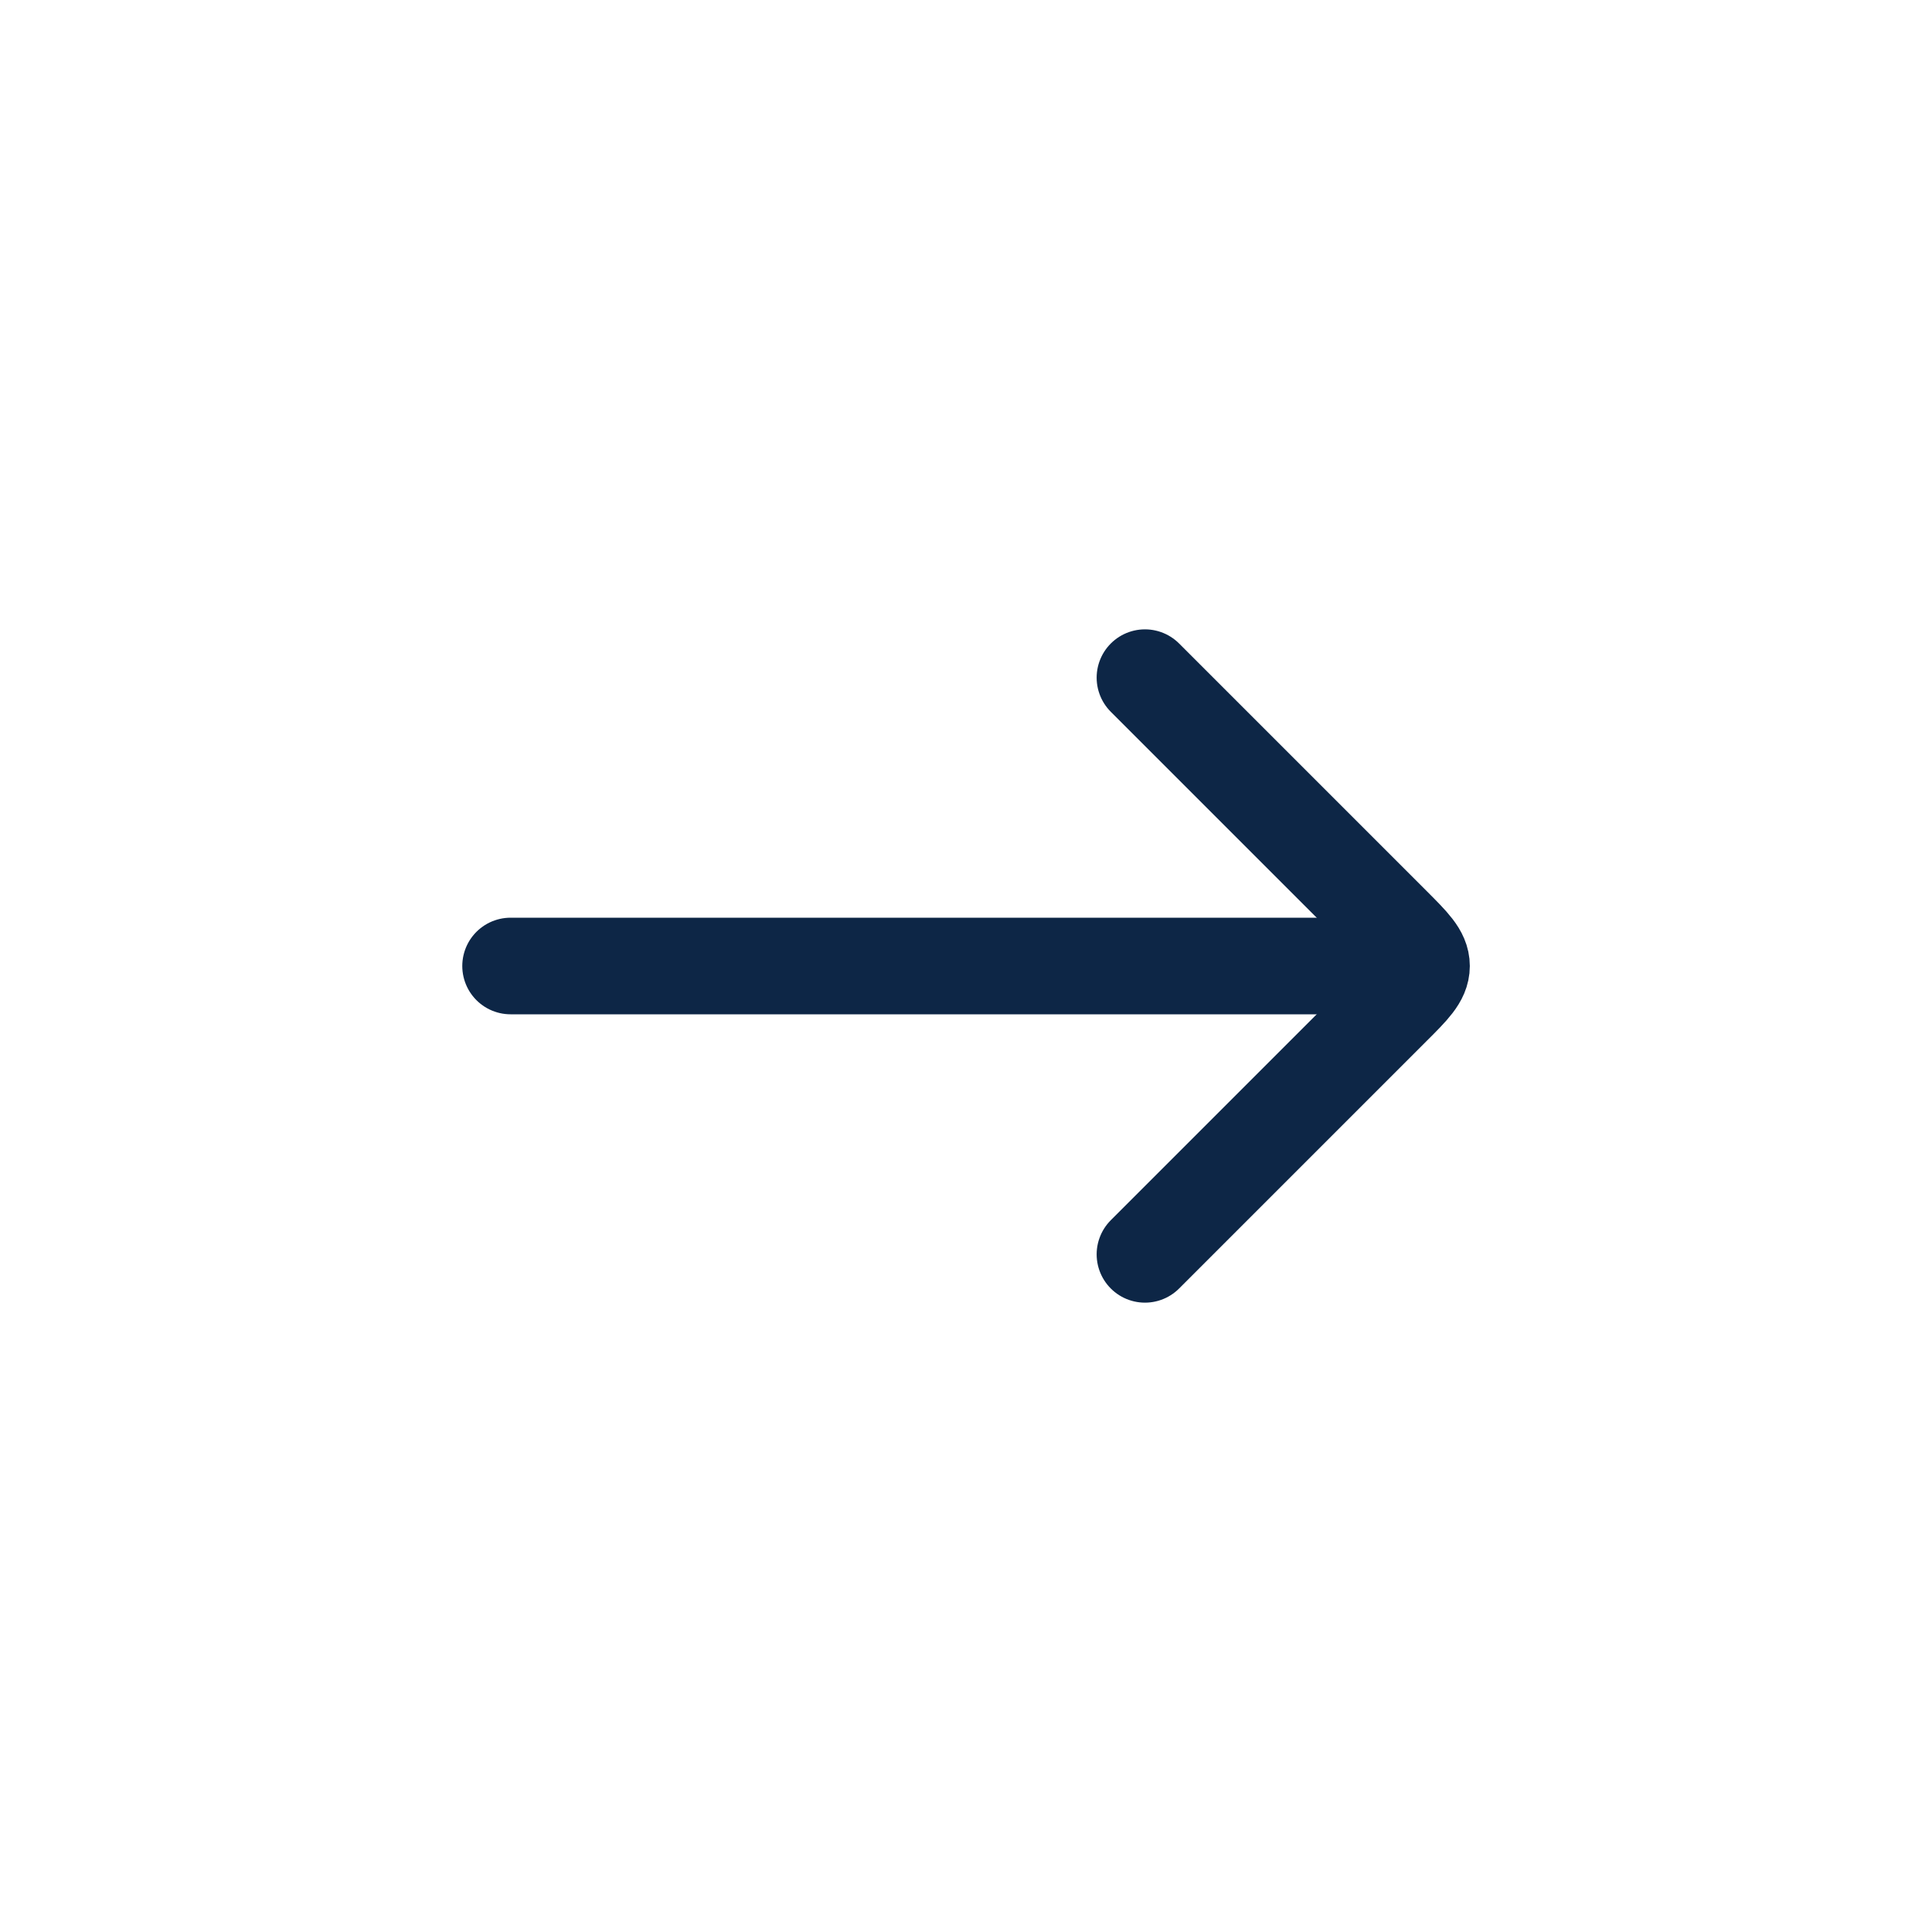 <svg xmlns="http://www.w3.org/2000/svg" width="40" height="40" viewBox="0 0 40 40">
  <g id="Arrow_big_card" data-name="Arrow big card" transform="translate(-454 -516)">
    <rect id="Rectangle_1043" data-name="Rectangle 1043" width="40" height="40" transform="translate(454 516)" fill="none"/>
    <g id="arrow-right-02-sharp" transform="translate(464.571 530.03)">
      <path id="Path_4893" data-name="Path 4893" d="M21.91,12H4" transform="translate(-4 -6.03)" fill="none" stroke="#0d2646" stroke-linecap="round" stroke-linejoin="round" stroke-width="2"/>
      <path id="Path_4894" data-name="Path 4894" d="M15,7l5.126,5.126c.4.4.6.6.6.844s-.2.446-.6.844L15,18.94" transform="translate(-1.866 -7)" fill="none" stroke="#0d2646" stroke-linecap="round" stroke-linejoin="round" stroke-width="2"/>
    </g>
  </g>
</svg>
